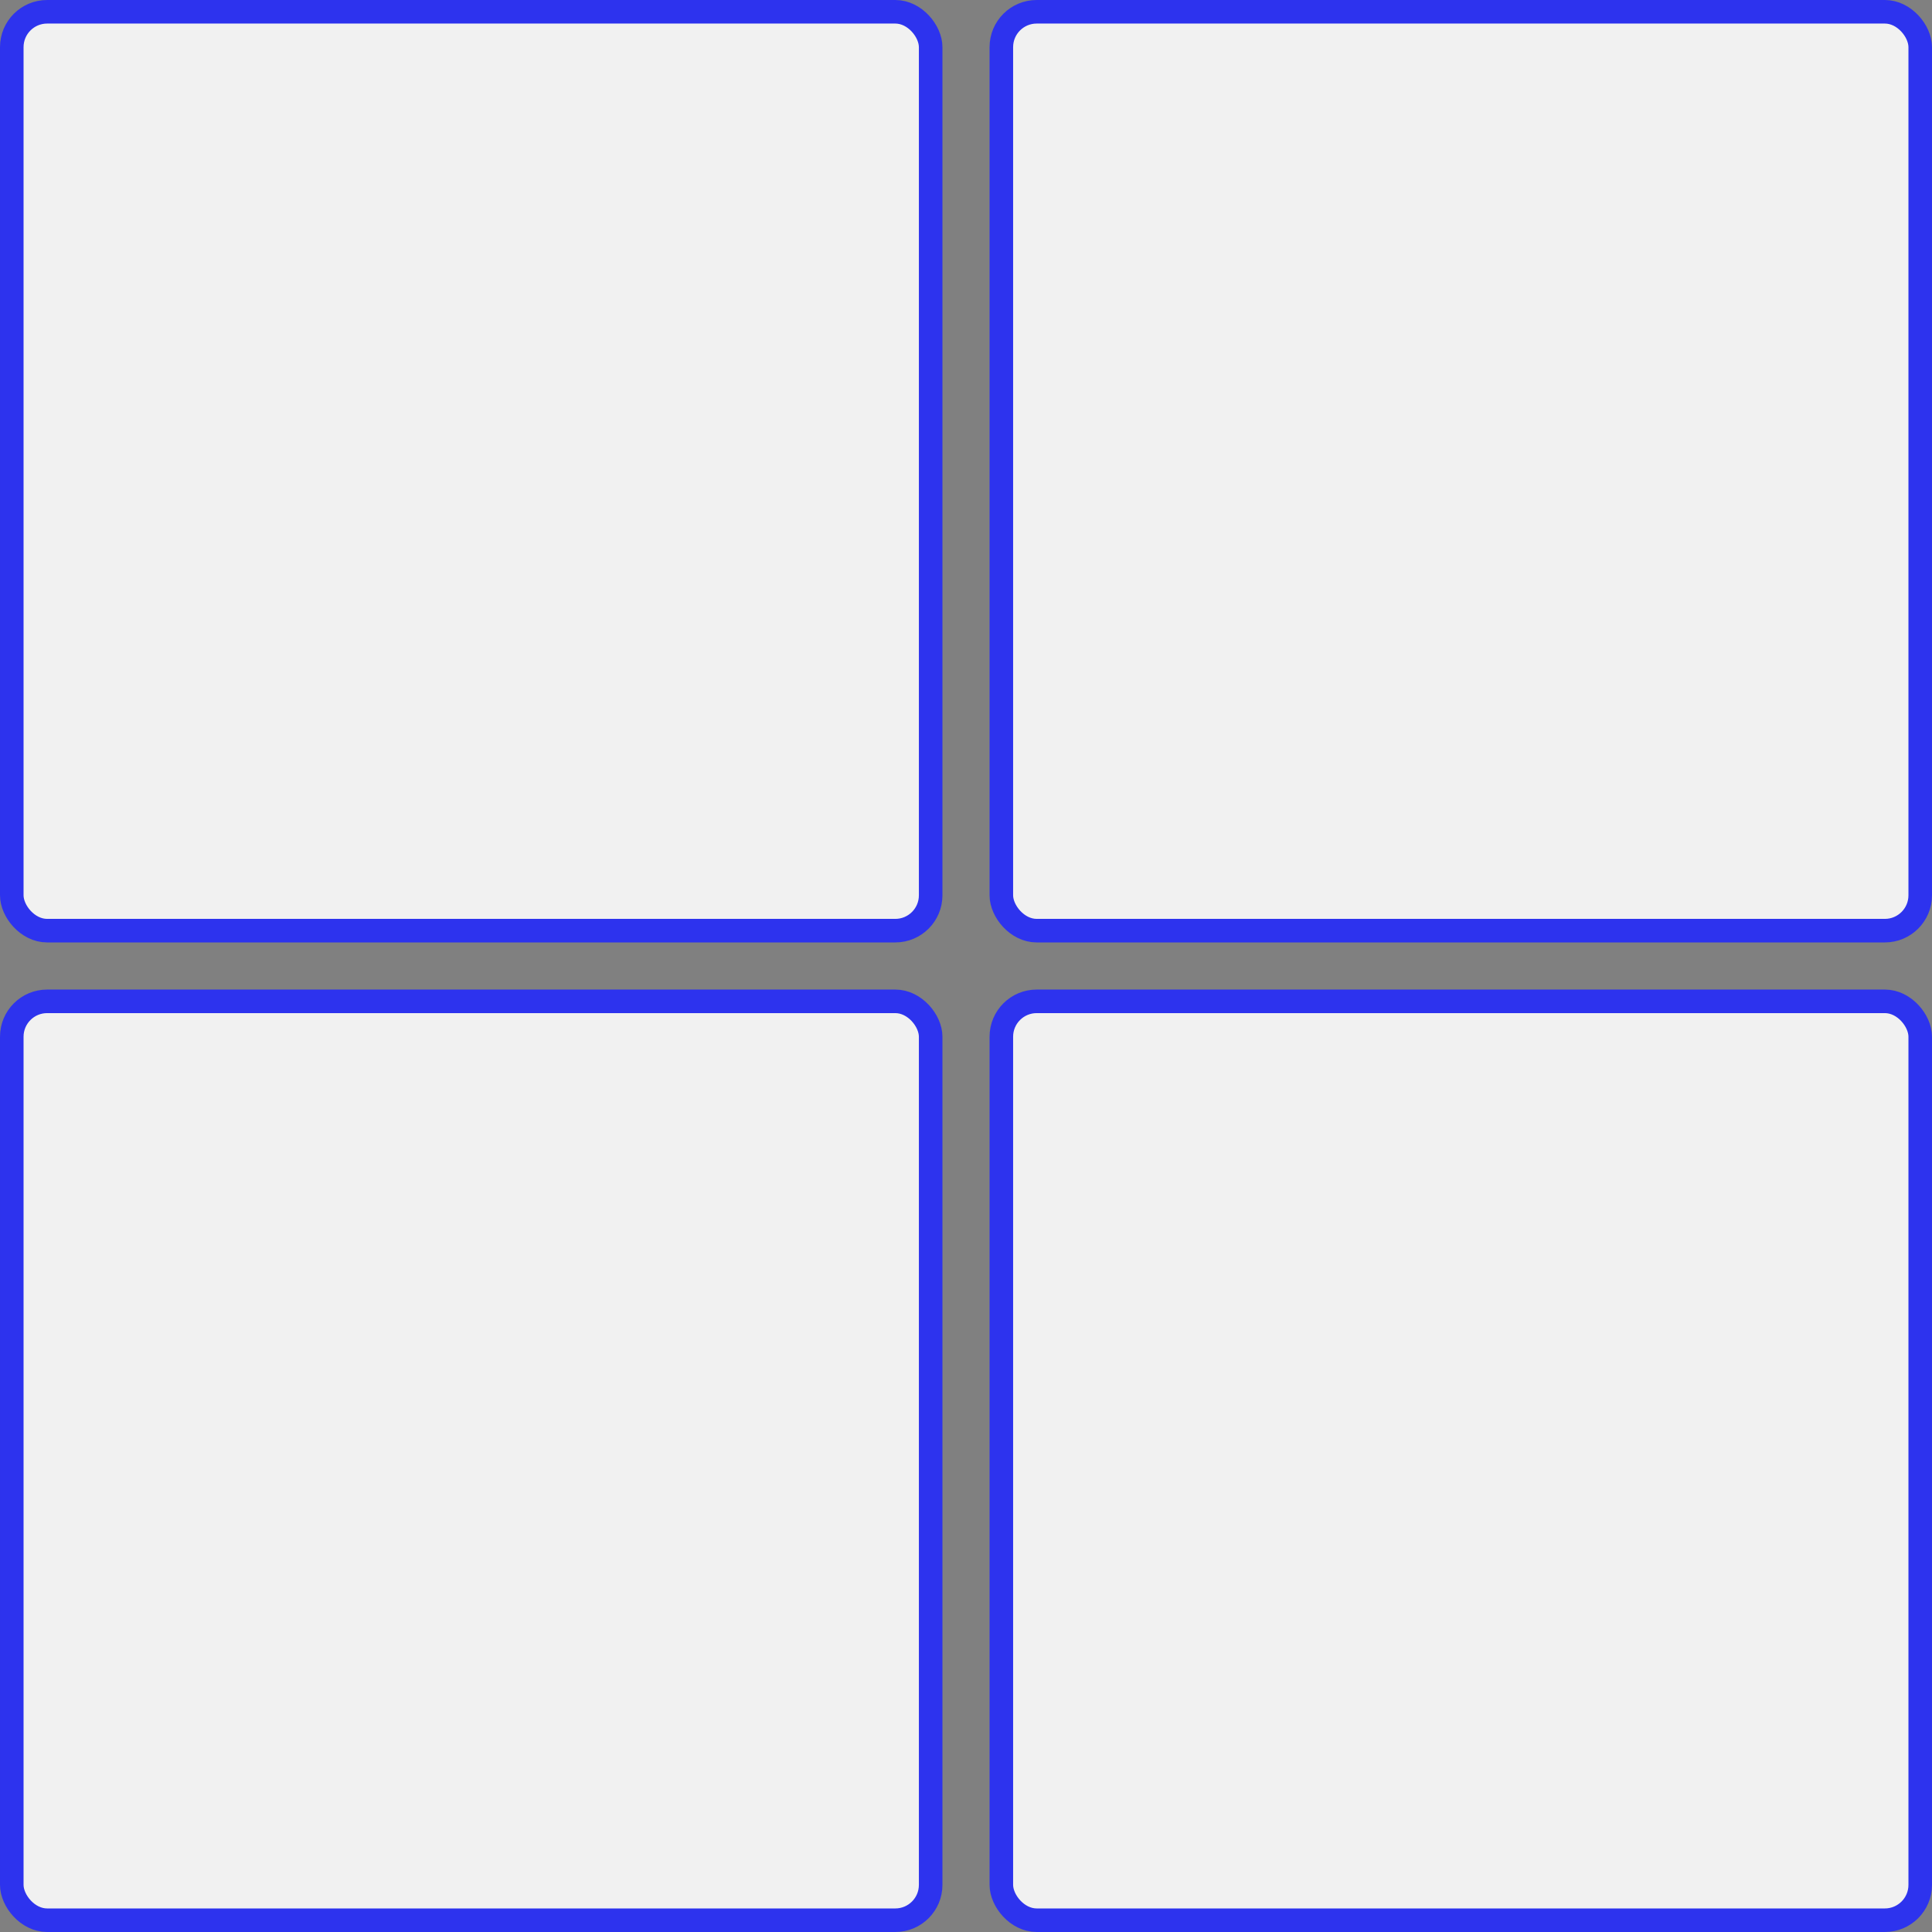 <?xml version="1.0" encoding="UTF-8"?> <svg xmlns="http://www.w3.org/2000/svg" width="82" height="82" viewBox="0 0 82 82" fill="none"><rect x="0" y="0" width="82" height="82" fill="#808080" stroke="none"/><rect x="0.5" y="0.5" width="39" height="39" rx="1.5" fill="#F1F1F1" stroke="#2D33EE"></rect><rect x="0.5" y="42.5" width="39" height="39" rx="1.5" fill="#F1F1F1" stroke="#2D33EE"></rect><rect x="42.5" y="0.5" width="39" height="39" rx="1.5" fill="#F1F1F1" stroke="#2D33EE"></rect><rect x="42.5" y="42.5" width="39" height="39" rx="1.5" fill="#F1F1F1" stroke="#2D33EE"></rect></svg> 